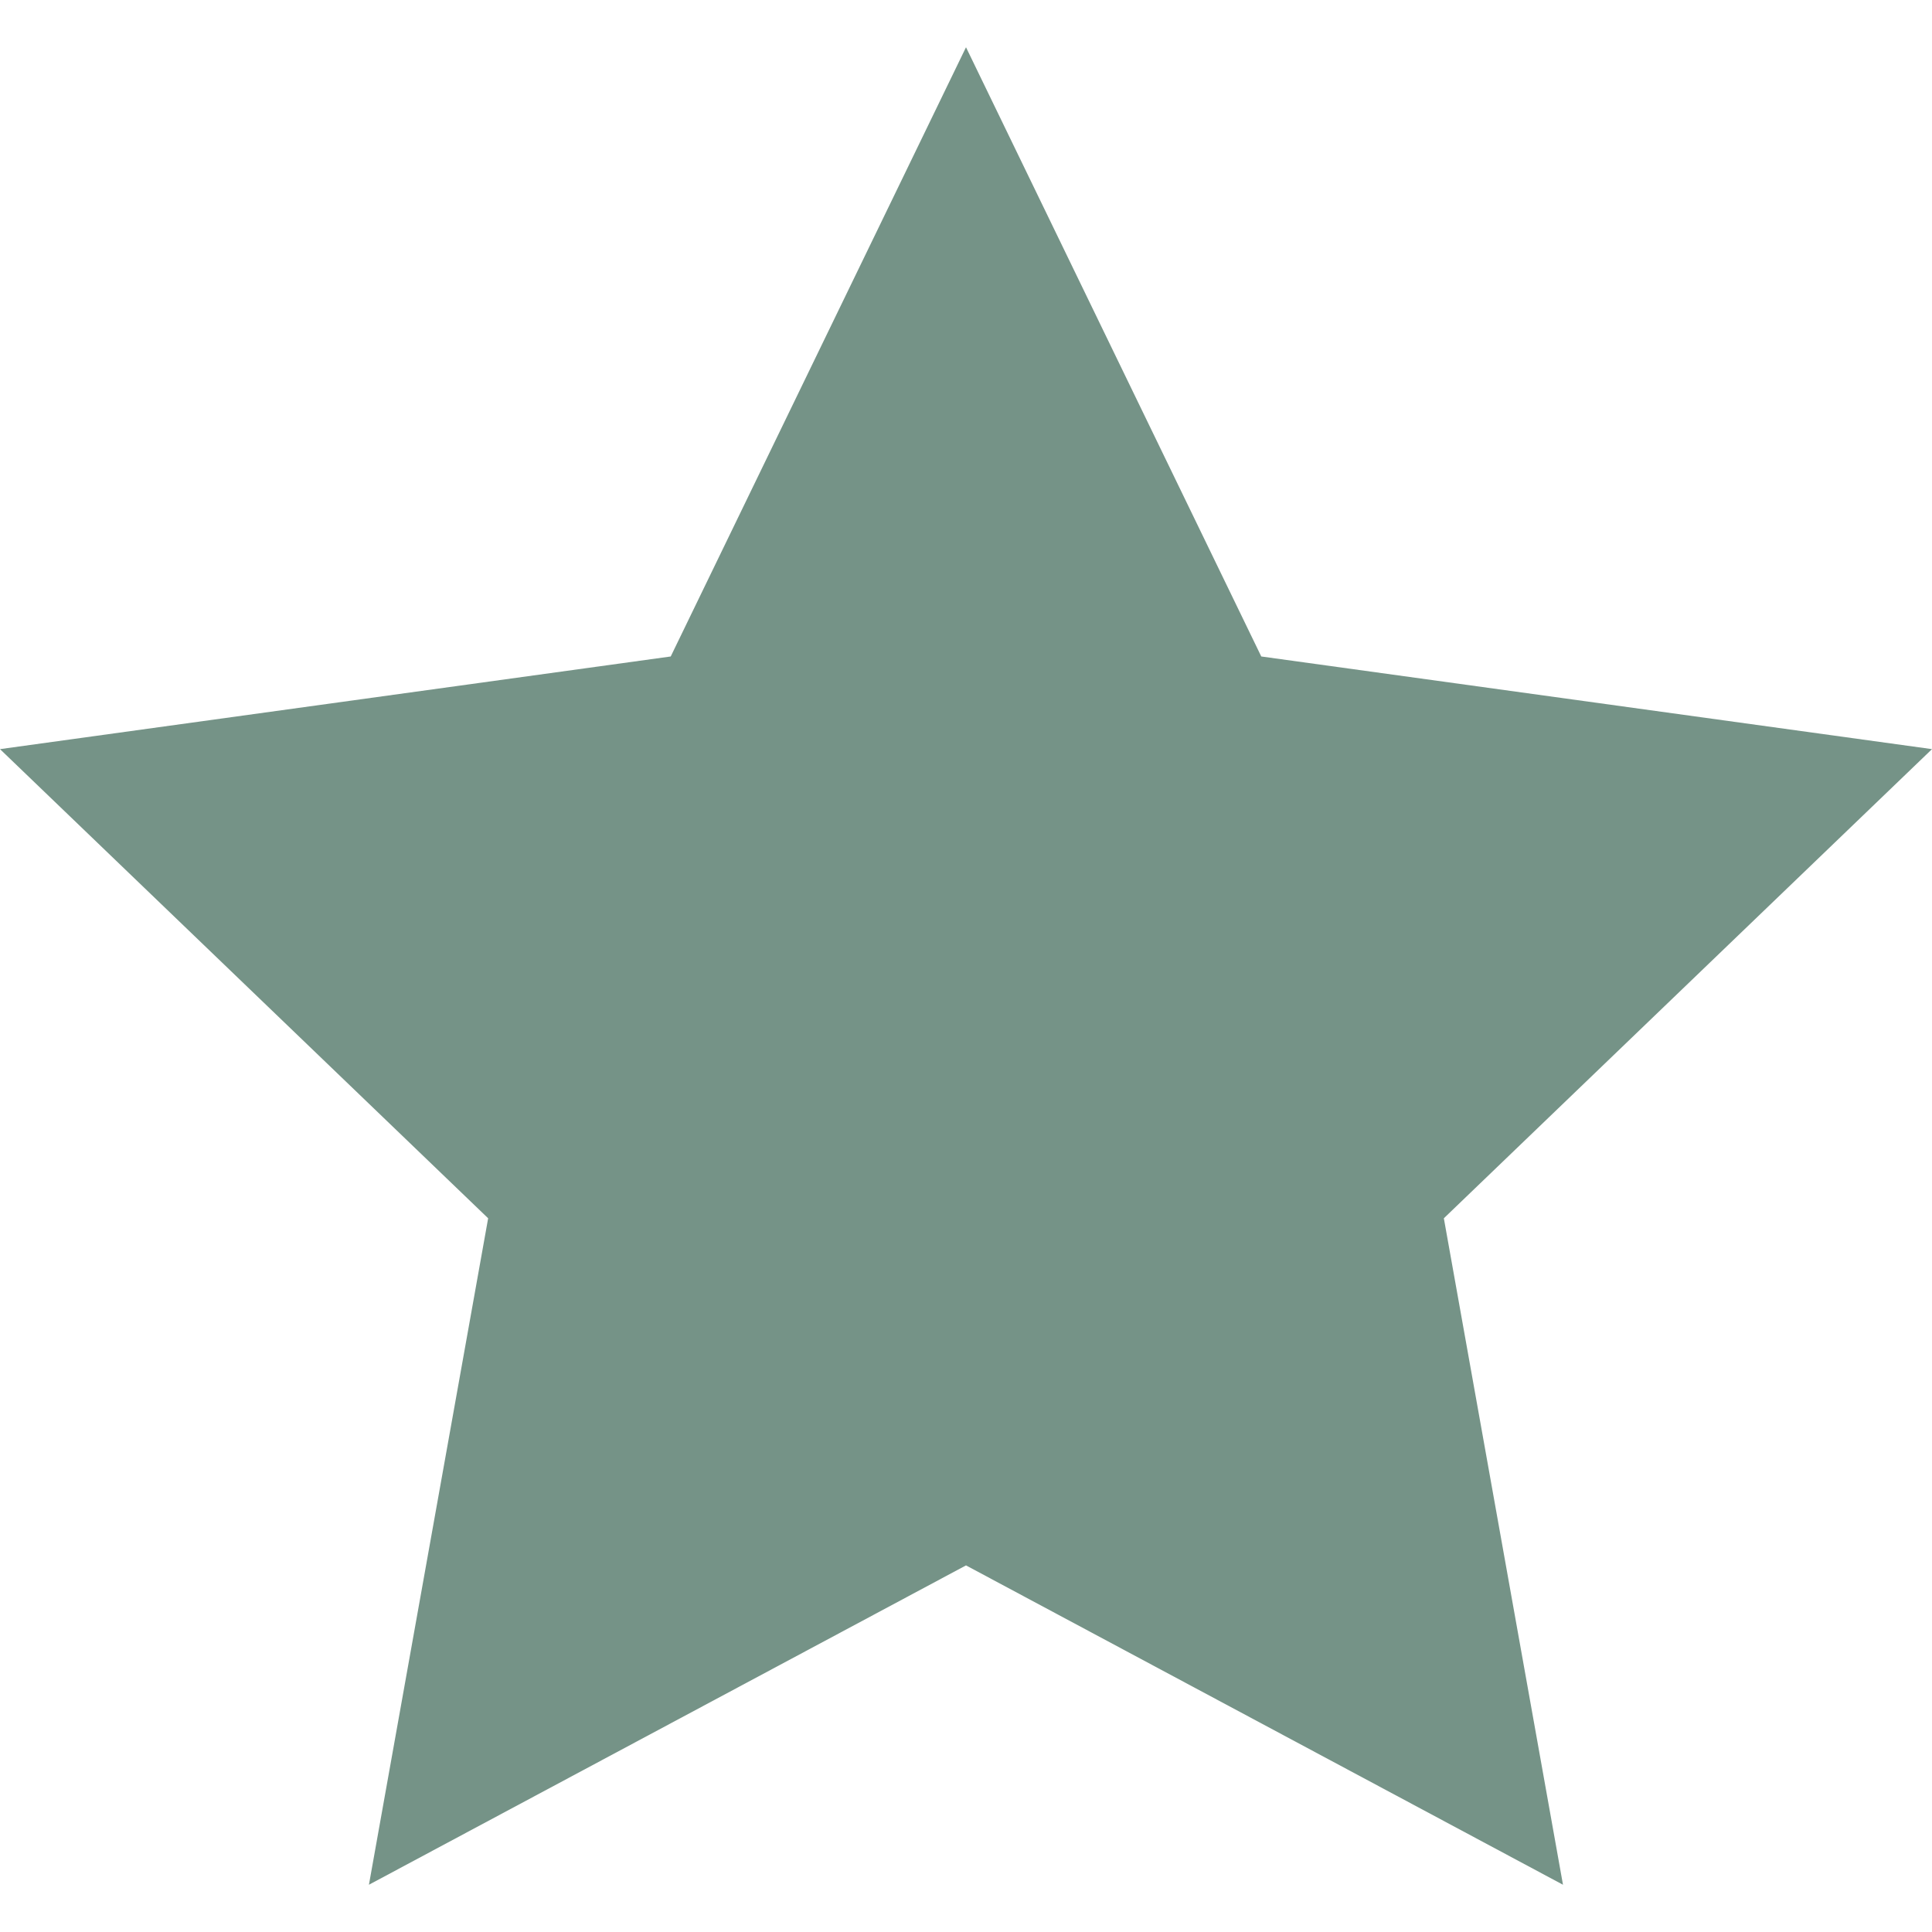 <svg xmlns="http://www.w3.org/2000/svg" width="24" height="24" viewBox="0 0 24 24"><path fill="#759387" d="M12 .587l3.668 7.568 8.332 1.151-6.064 5.828 1.48 8.279-7.416-3.967-7.417 3.967 1.481-8.279-6.064-5.828 8.332-1.151z"/></svg>
